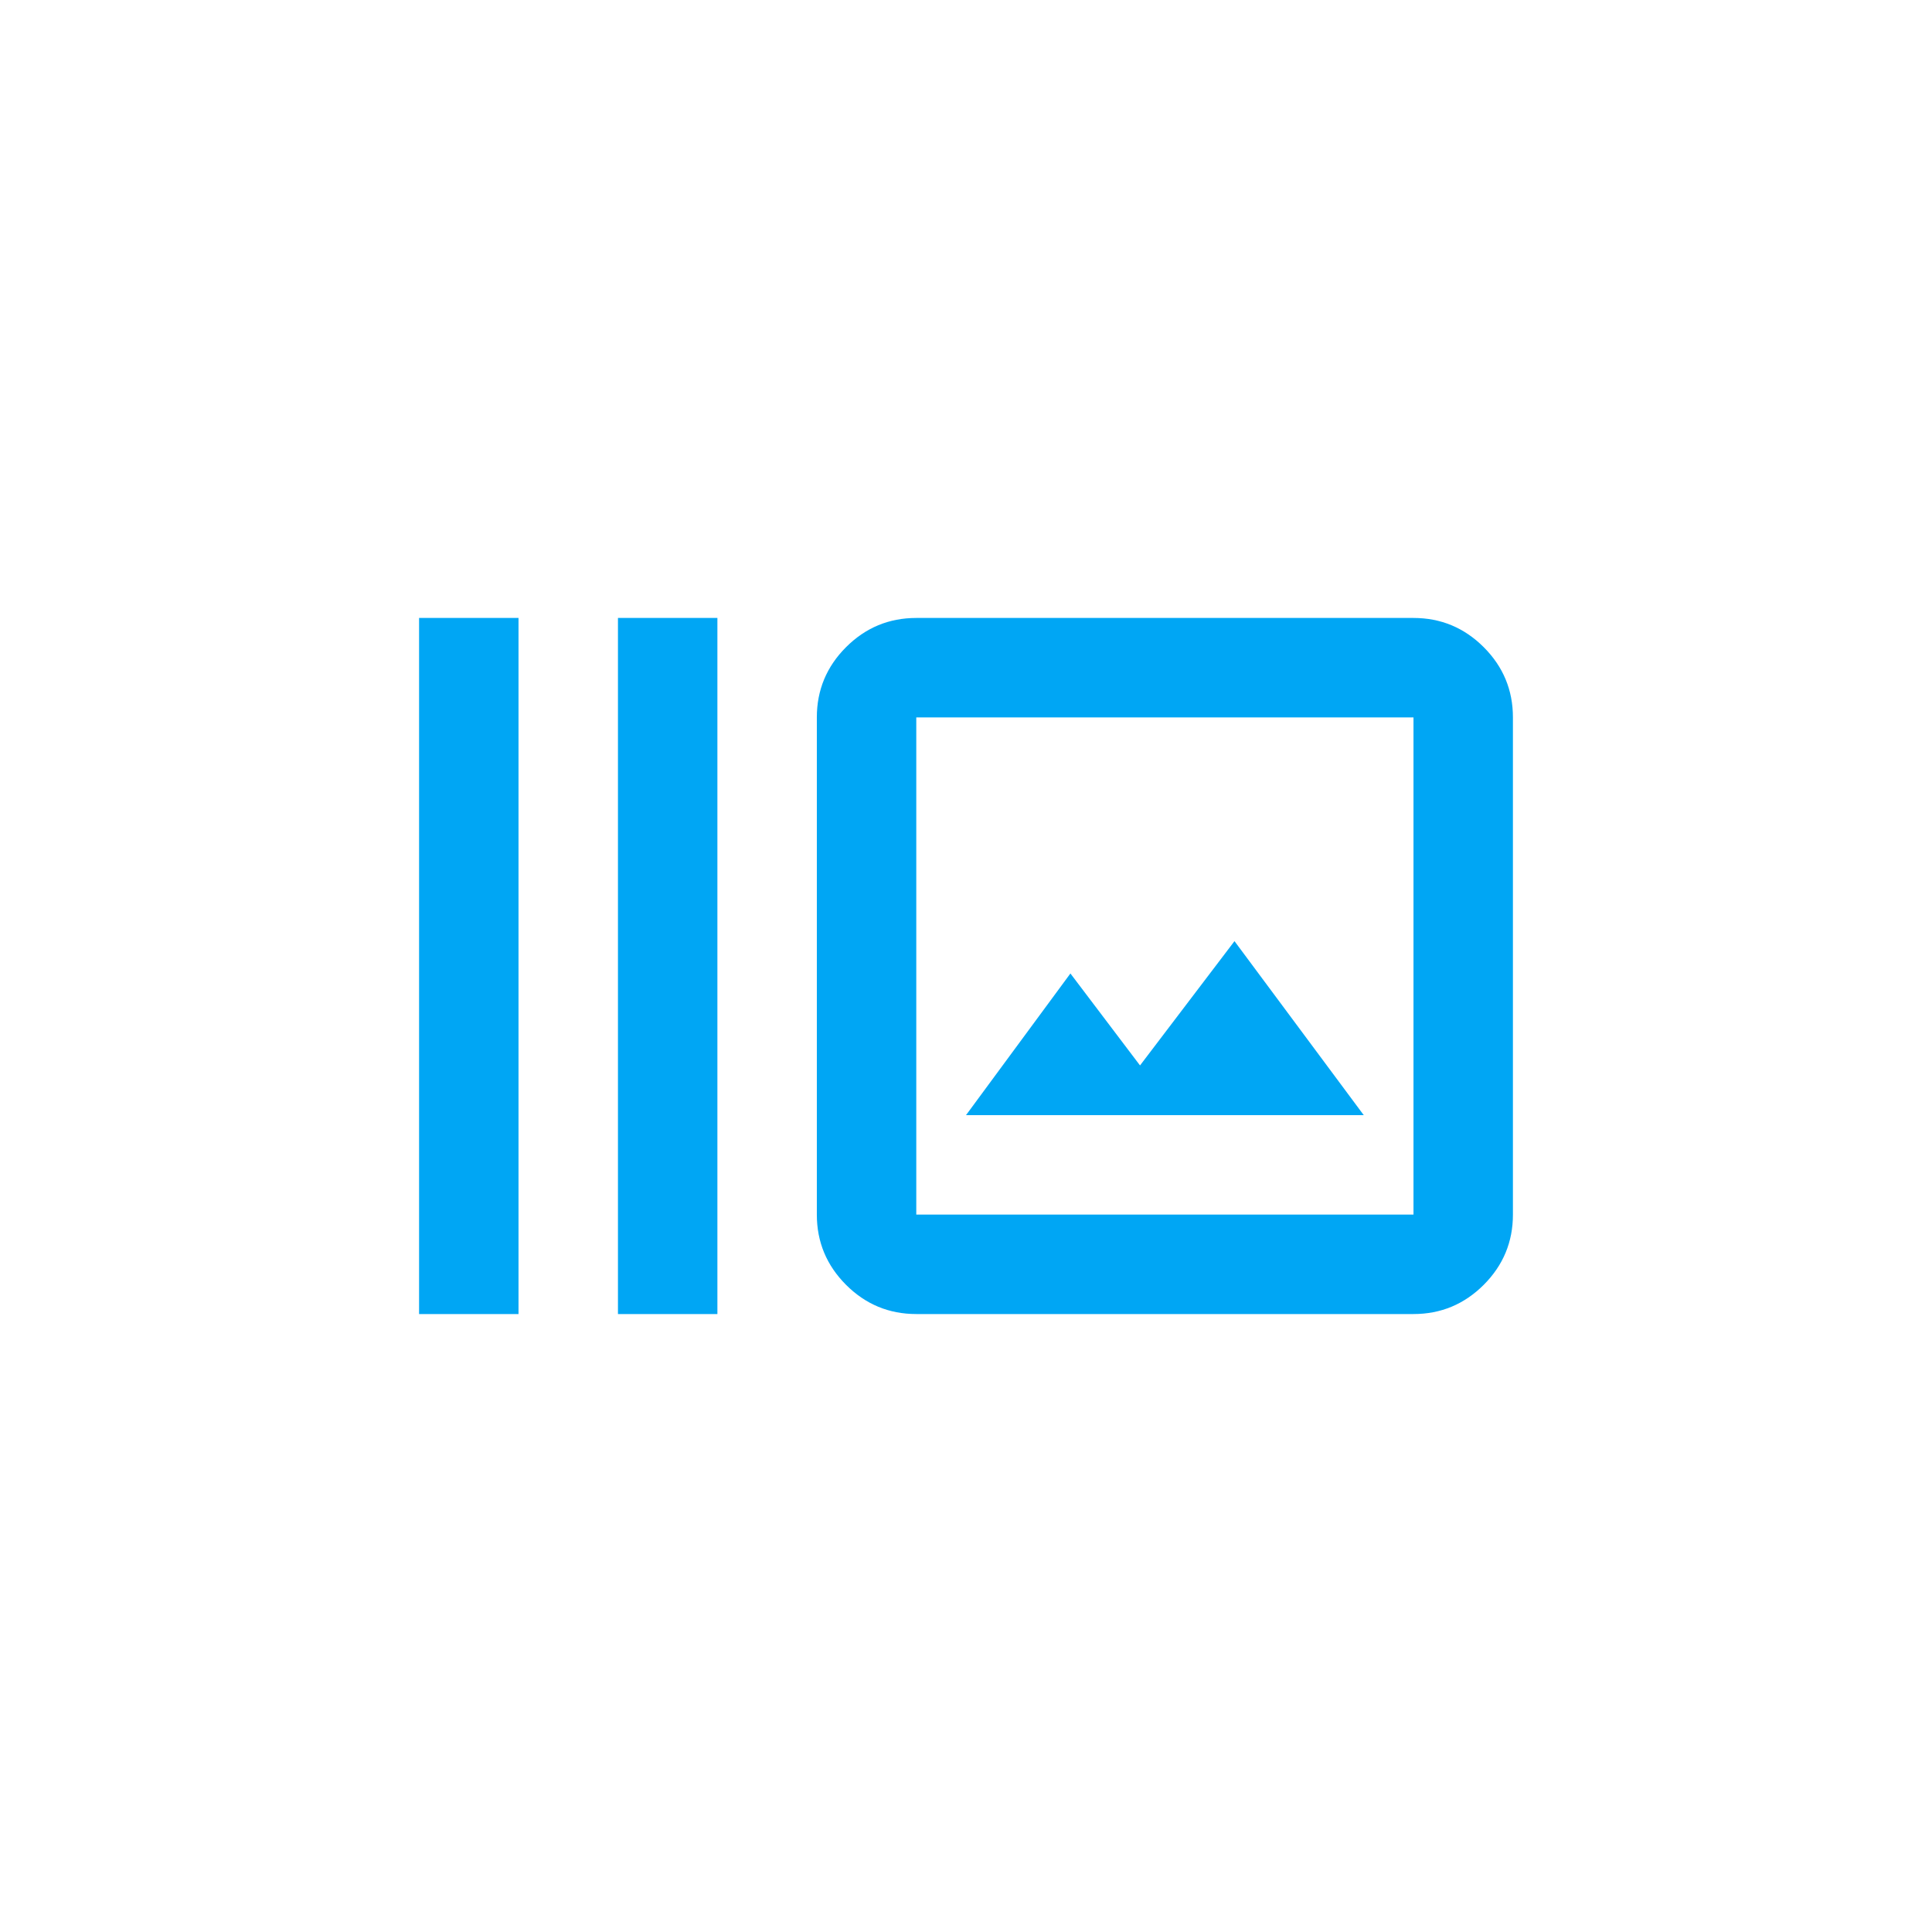 <svg xmlns="http://www.w3.org/2000/svg" fill="none" viewBox="0 0 68 68" height="68" width="68">
<mask height="42" width="42" y="13" x="13" maskUnits="userSpaceOnUse" style="mask-type:alpha" id="mask0_4618_2491">
<rect fill="#D9D9D9" height="42" width="42" y="13" x="13"></rect>
</mask>
<g mask="url(#mask0_4618_2491)">
<path fill="#00A6F4" d="M14.75 46.25V21.75H18.25V46.25H14.75ZM21.75 46.25V21.75H25.25V46.25H21.75ZM32.25 46.25C31.288 46.25 30.463 45.907 29.778 45.222C29.093 44.536 28.75 43.712 28.75 42.75V25.25C28.75 24.288 29.093 23.463 29.778 22.778C30.463 22.093 31.288 21.75 32.25 21.75H49.75C50.712 21.75 51.536 22.093 52.222 22.778C52.907 23.463 53.25 24.288 53.25 25.25V42.75C53.25 43.712 52.907 44.536 52.222 45.222C51.536 45.907 50.712 46.25 49.75 46.25H32.25ZM32.25 42.75H49.75V25.25H32.25V42.75ZM34 39.25H48L43.45 33.125L40.125 37.5L37.675 34.263L34 39.25Z"></path>
</g>
</svg>
